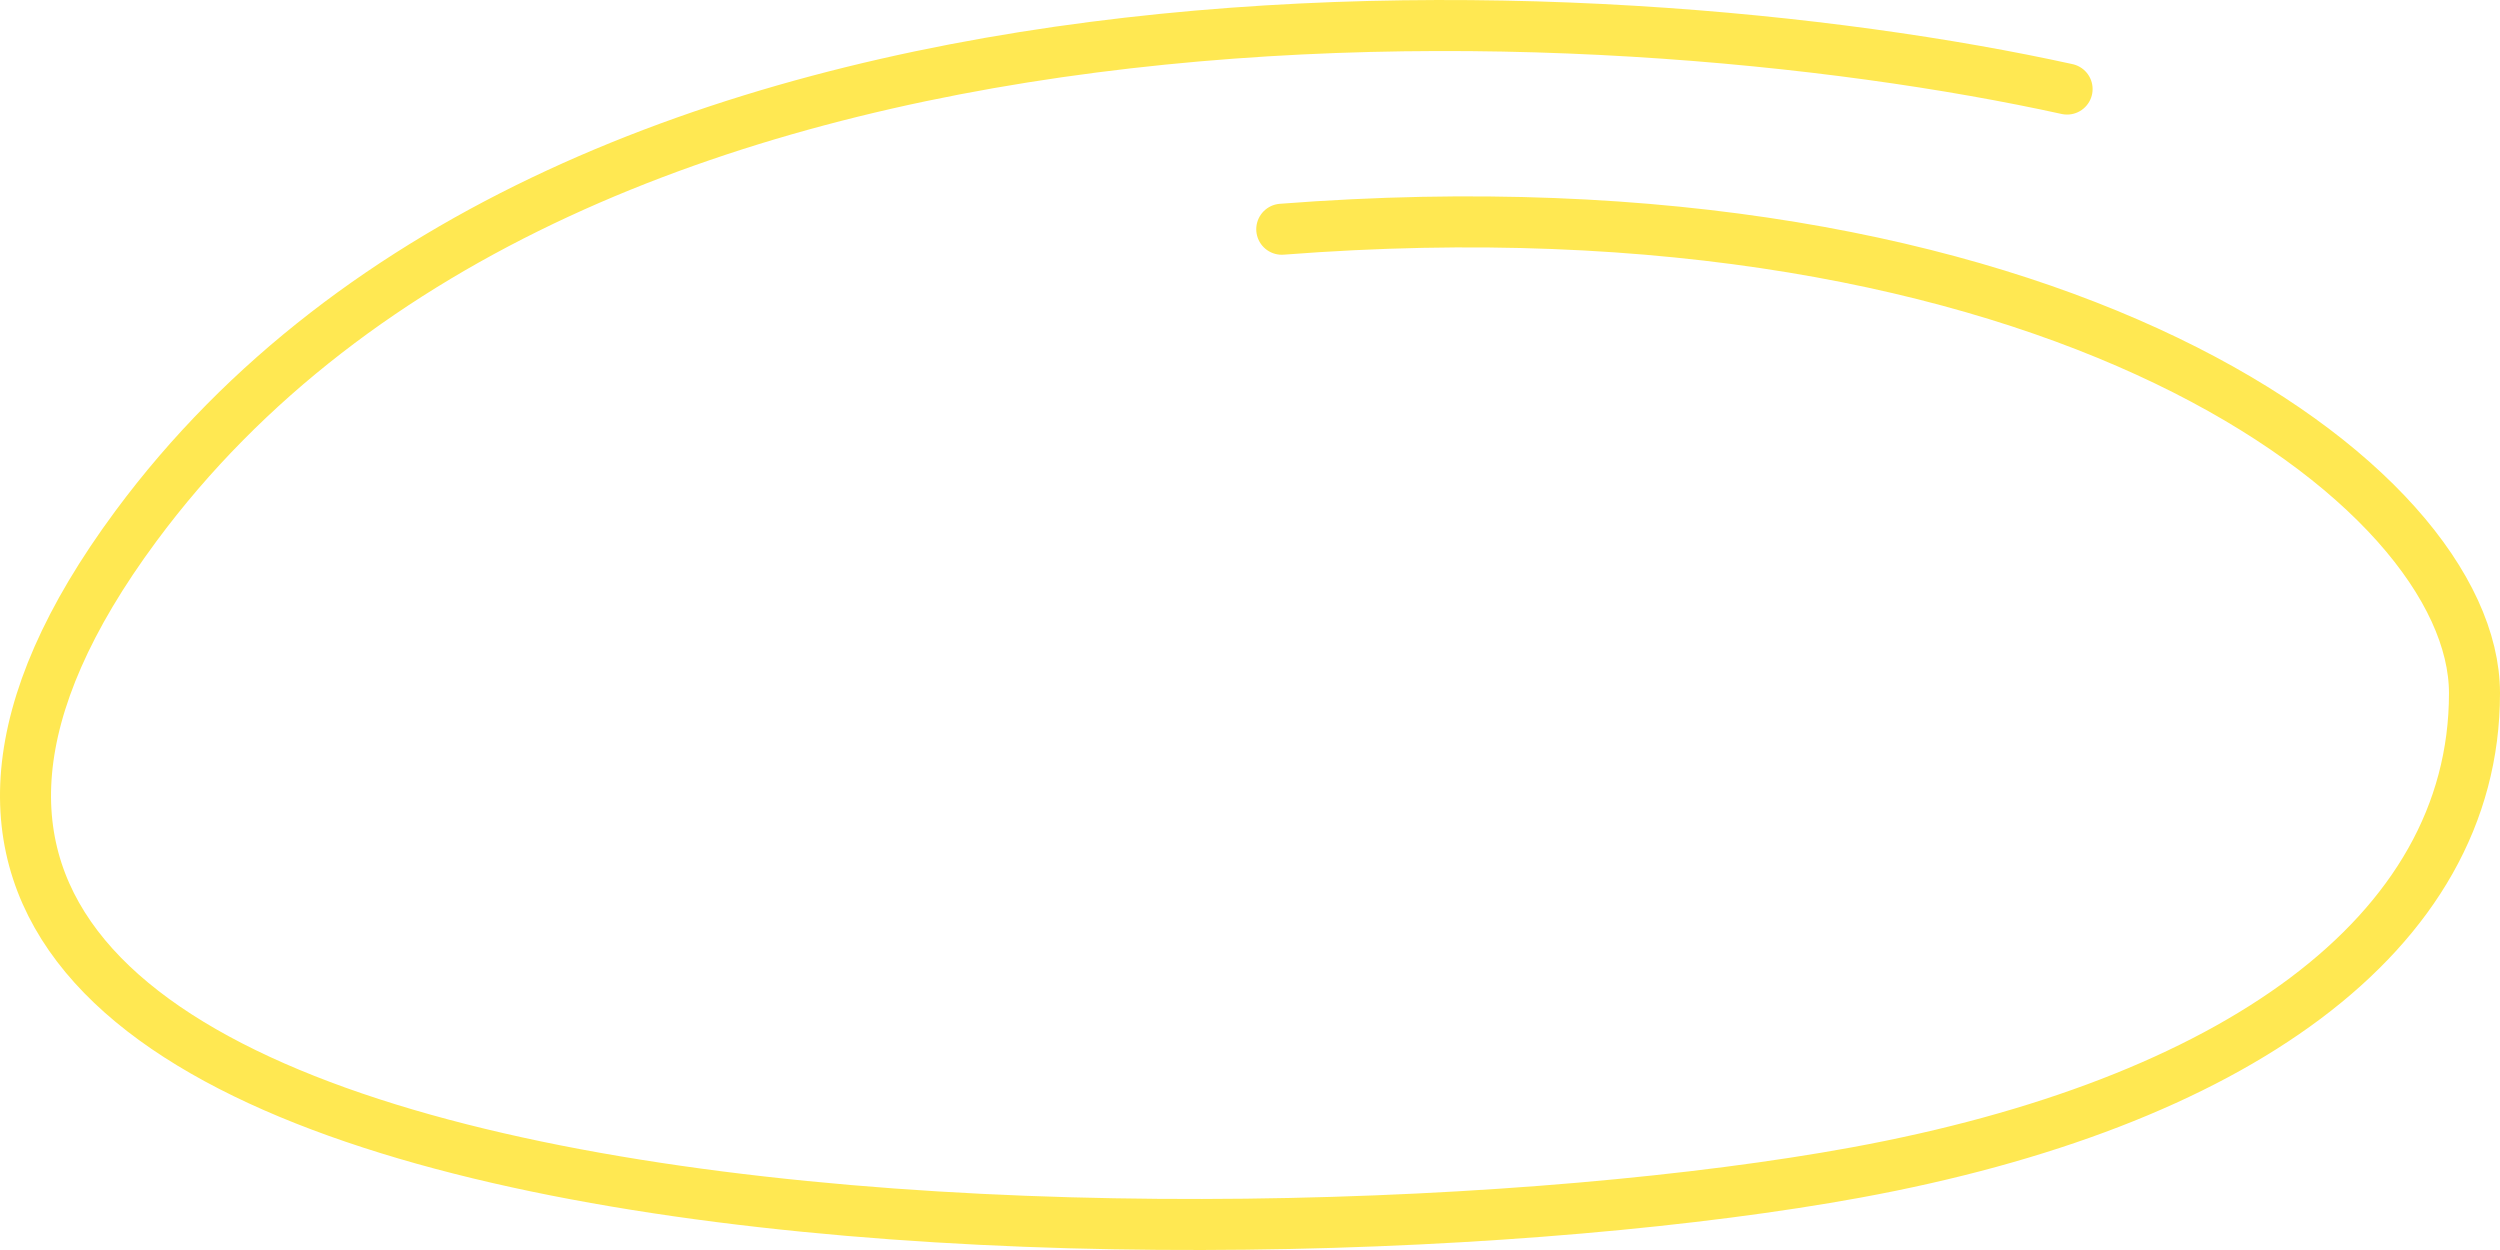 <?xml version="1.0" encoding="UTF-8"?> <svg xmlns="http://www.w3.org/2000/svg" width="98" height="49" viewBox="0 0 98 49" fill="none"><path d="M81.03 3.491C62.961 -0.483 22.523 -2.619 5.324 20.629C-16.175 49.689 48.23 50.459 72.748 45.964C87.418 43.274 97 36.694 97 27.173C97 18.977 80.36 6.657 50.245 8.986" stroke="#FFE852" stroke-width="2" stroke-linecap="round"></path></svg> 